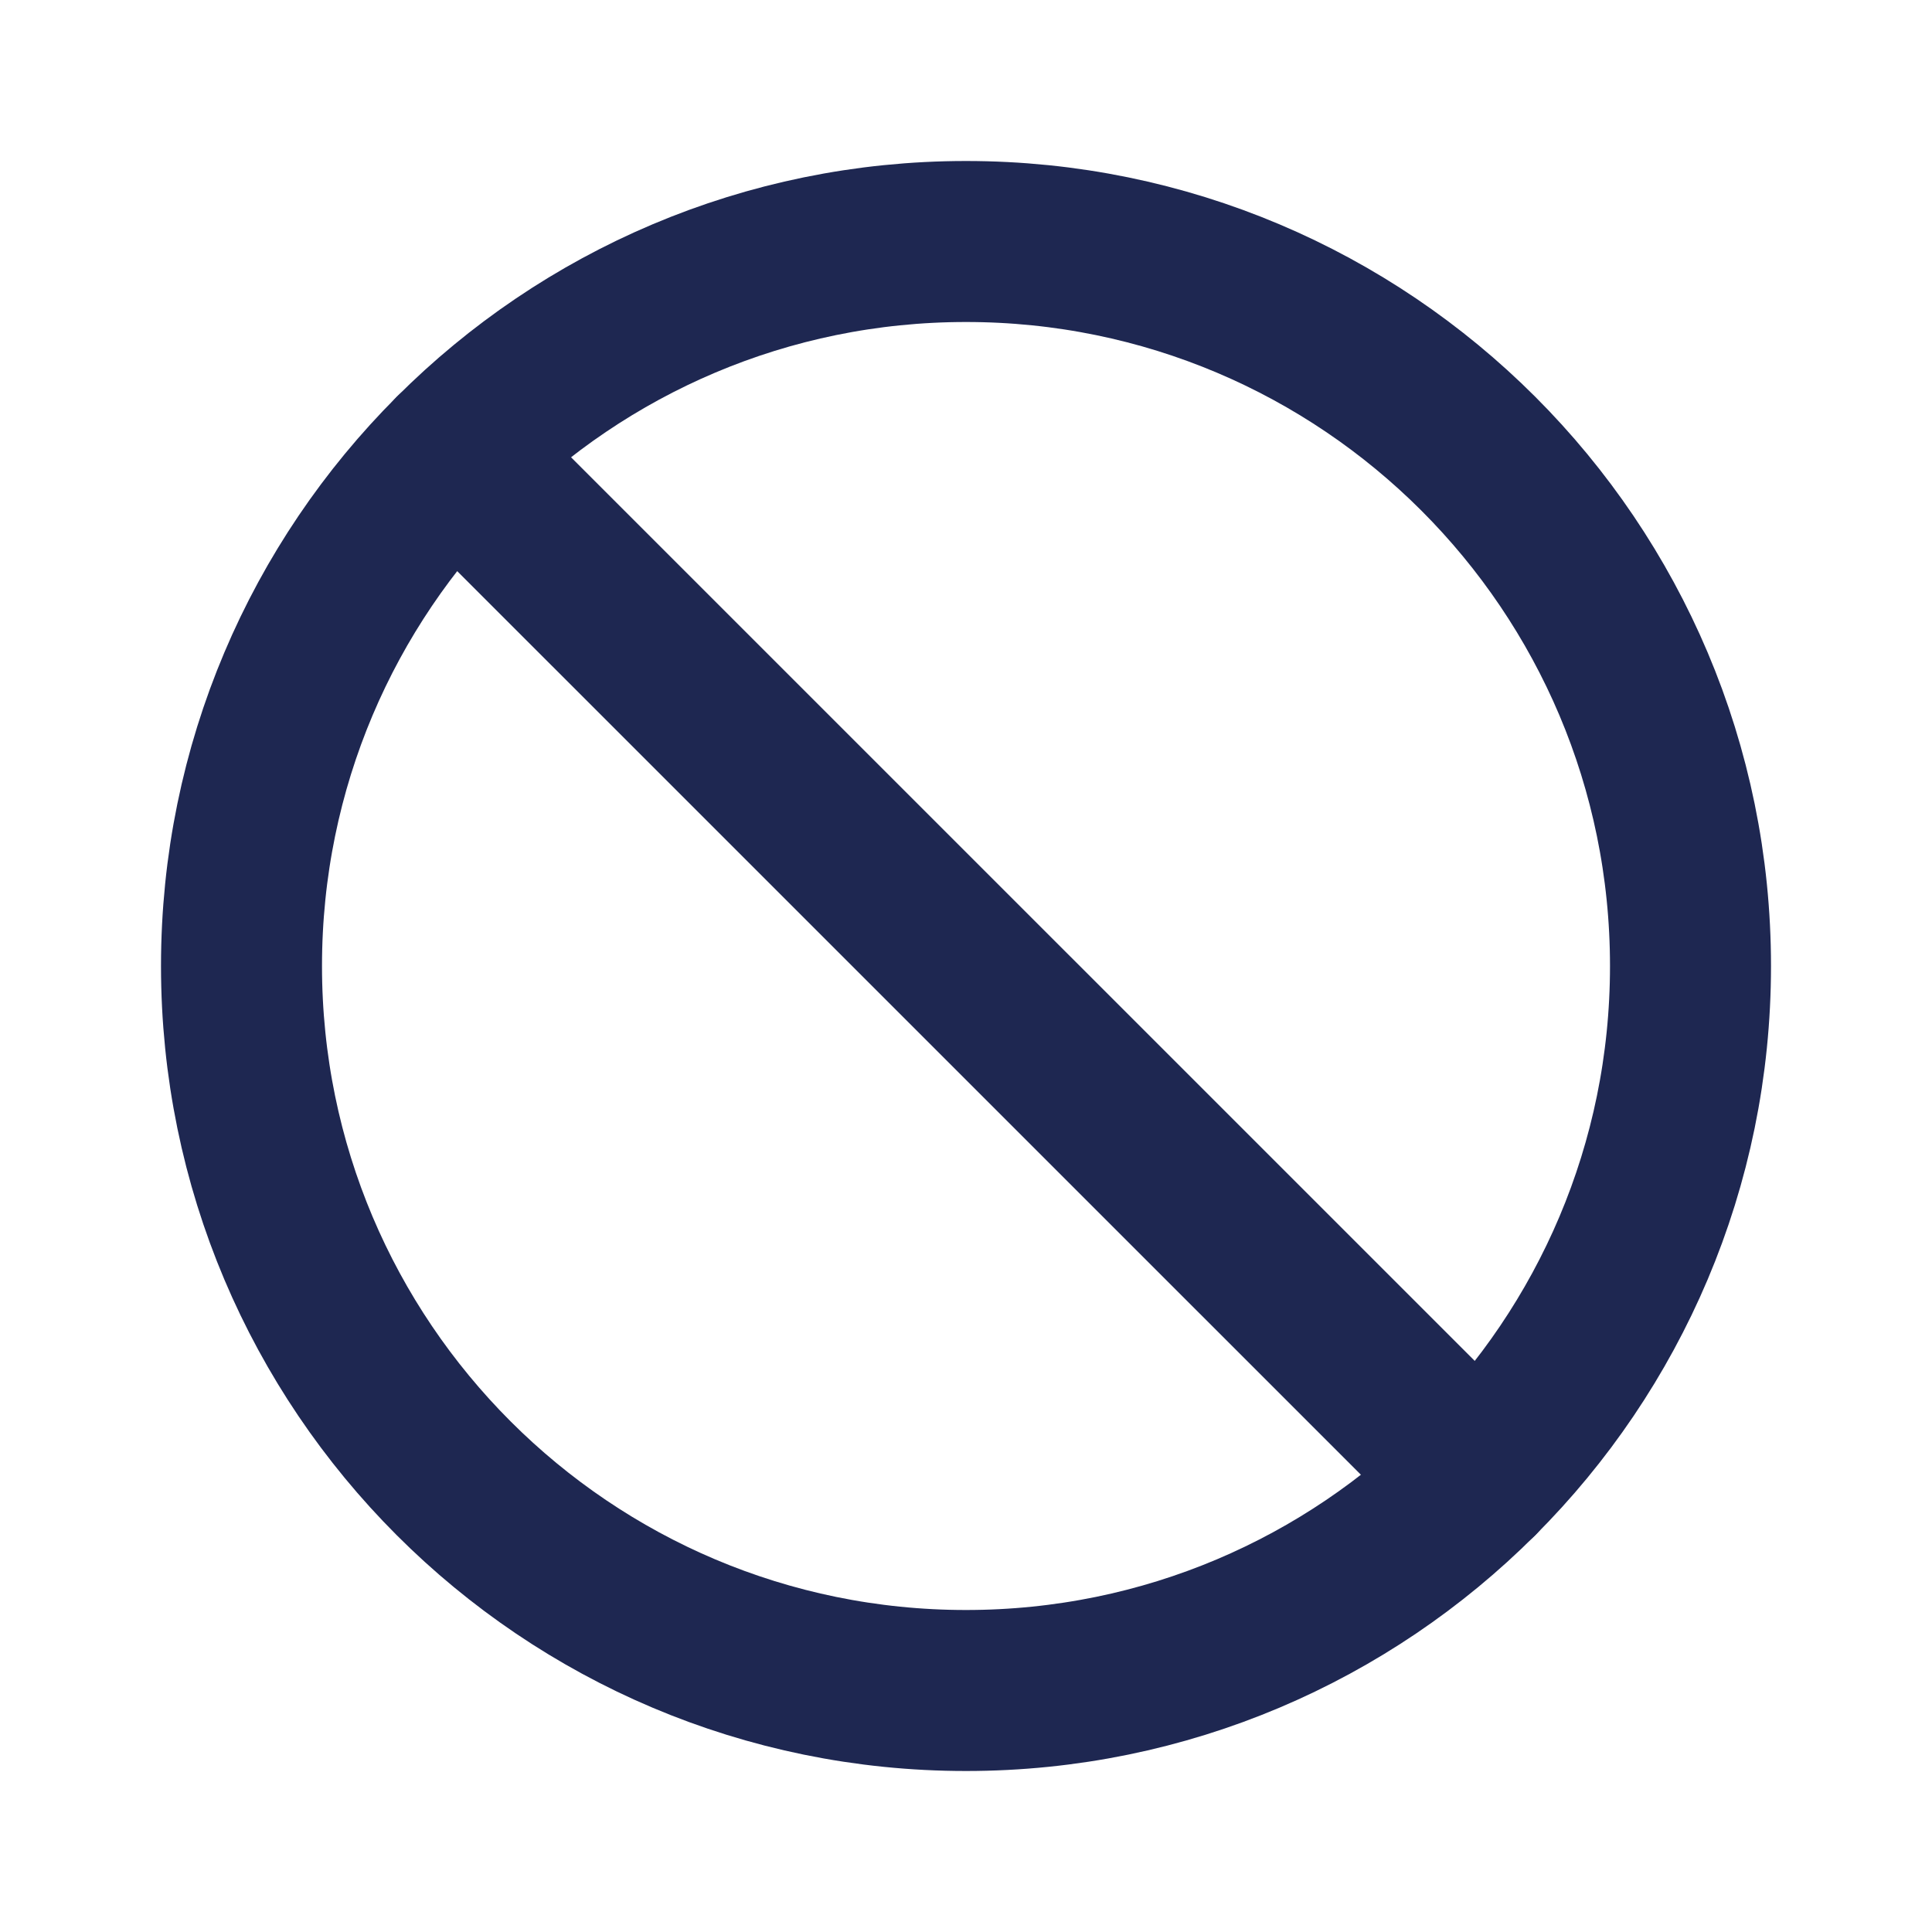 <svg xmlns="http://www.w3.org/2000/svg" fill="none" viewBox="0 0 24 24" height="24" width="24">
<g clip-path="url(#clip0_20468_615)">
<path stroke-linejoin="round" stroke-linecap="round" stroke-width="2" stroke="#1E2751" d="M18.364 18.364L5.636 5.637"></path>
<path stroke-miterlimit="10" stroke-width="2" stroke="#1E2751" d="M12 21C16.971 21 21 16.971 21 12C21 7.029 16.971 3 12 3C7.029 3 3 7.029 3 12C3 16.971 7.029 21 12 21Z"></path>
</g>
<defs>
<clipPath id="clip0_20468_615">
<rect fill="white" height="24" width="24"></rect>
</clipPath>
</defs>
</svg>
